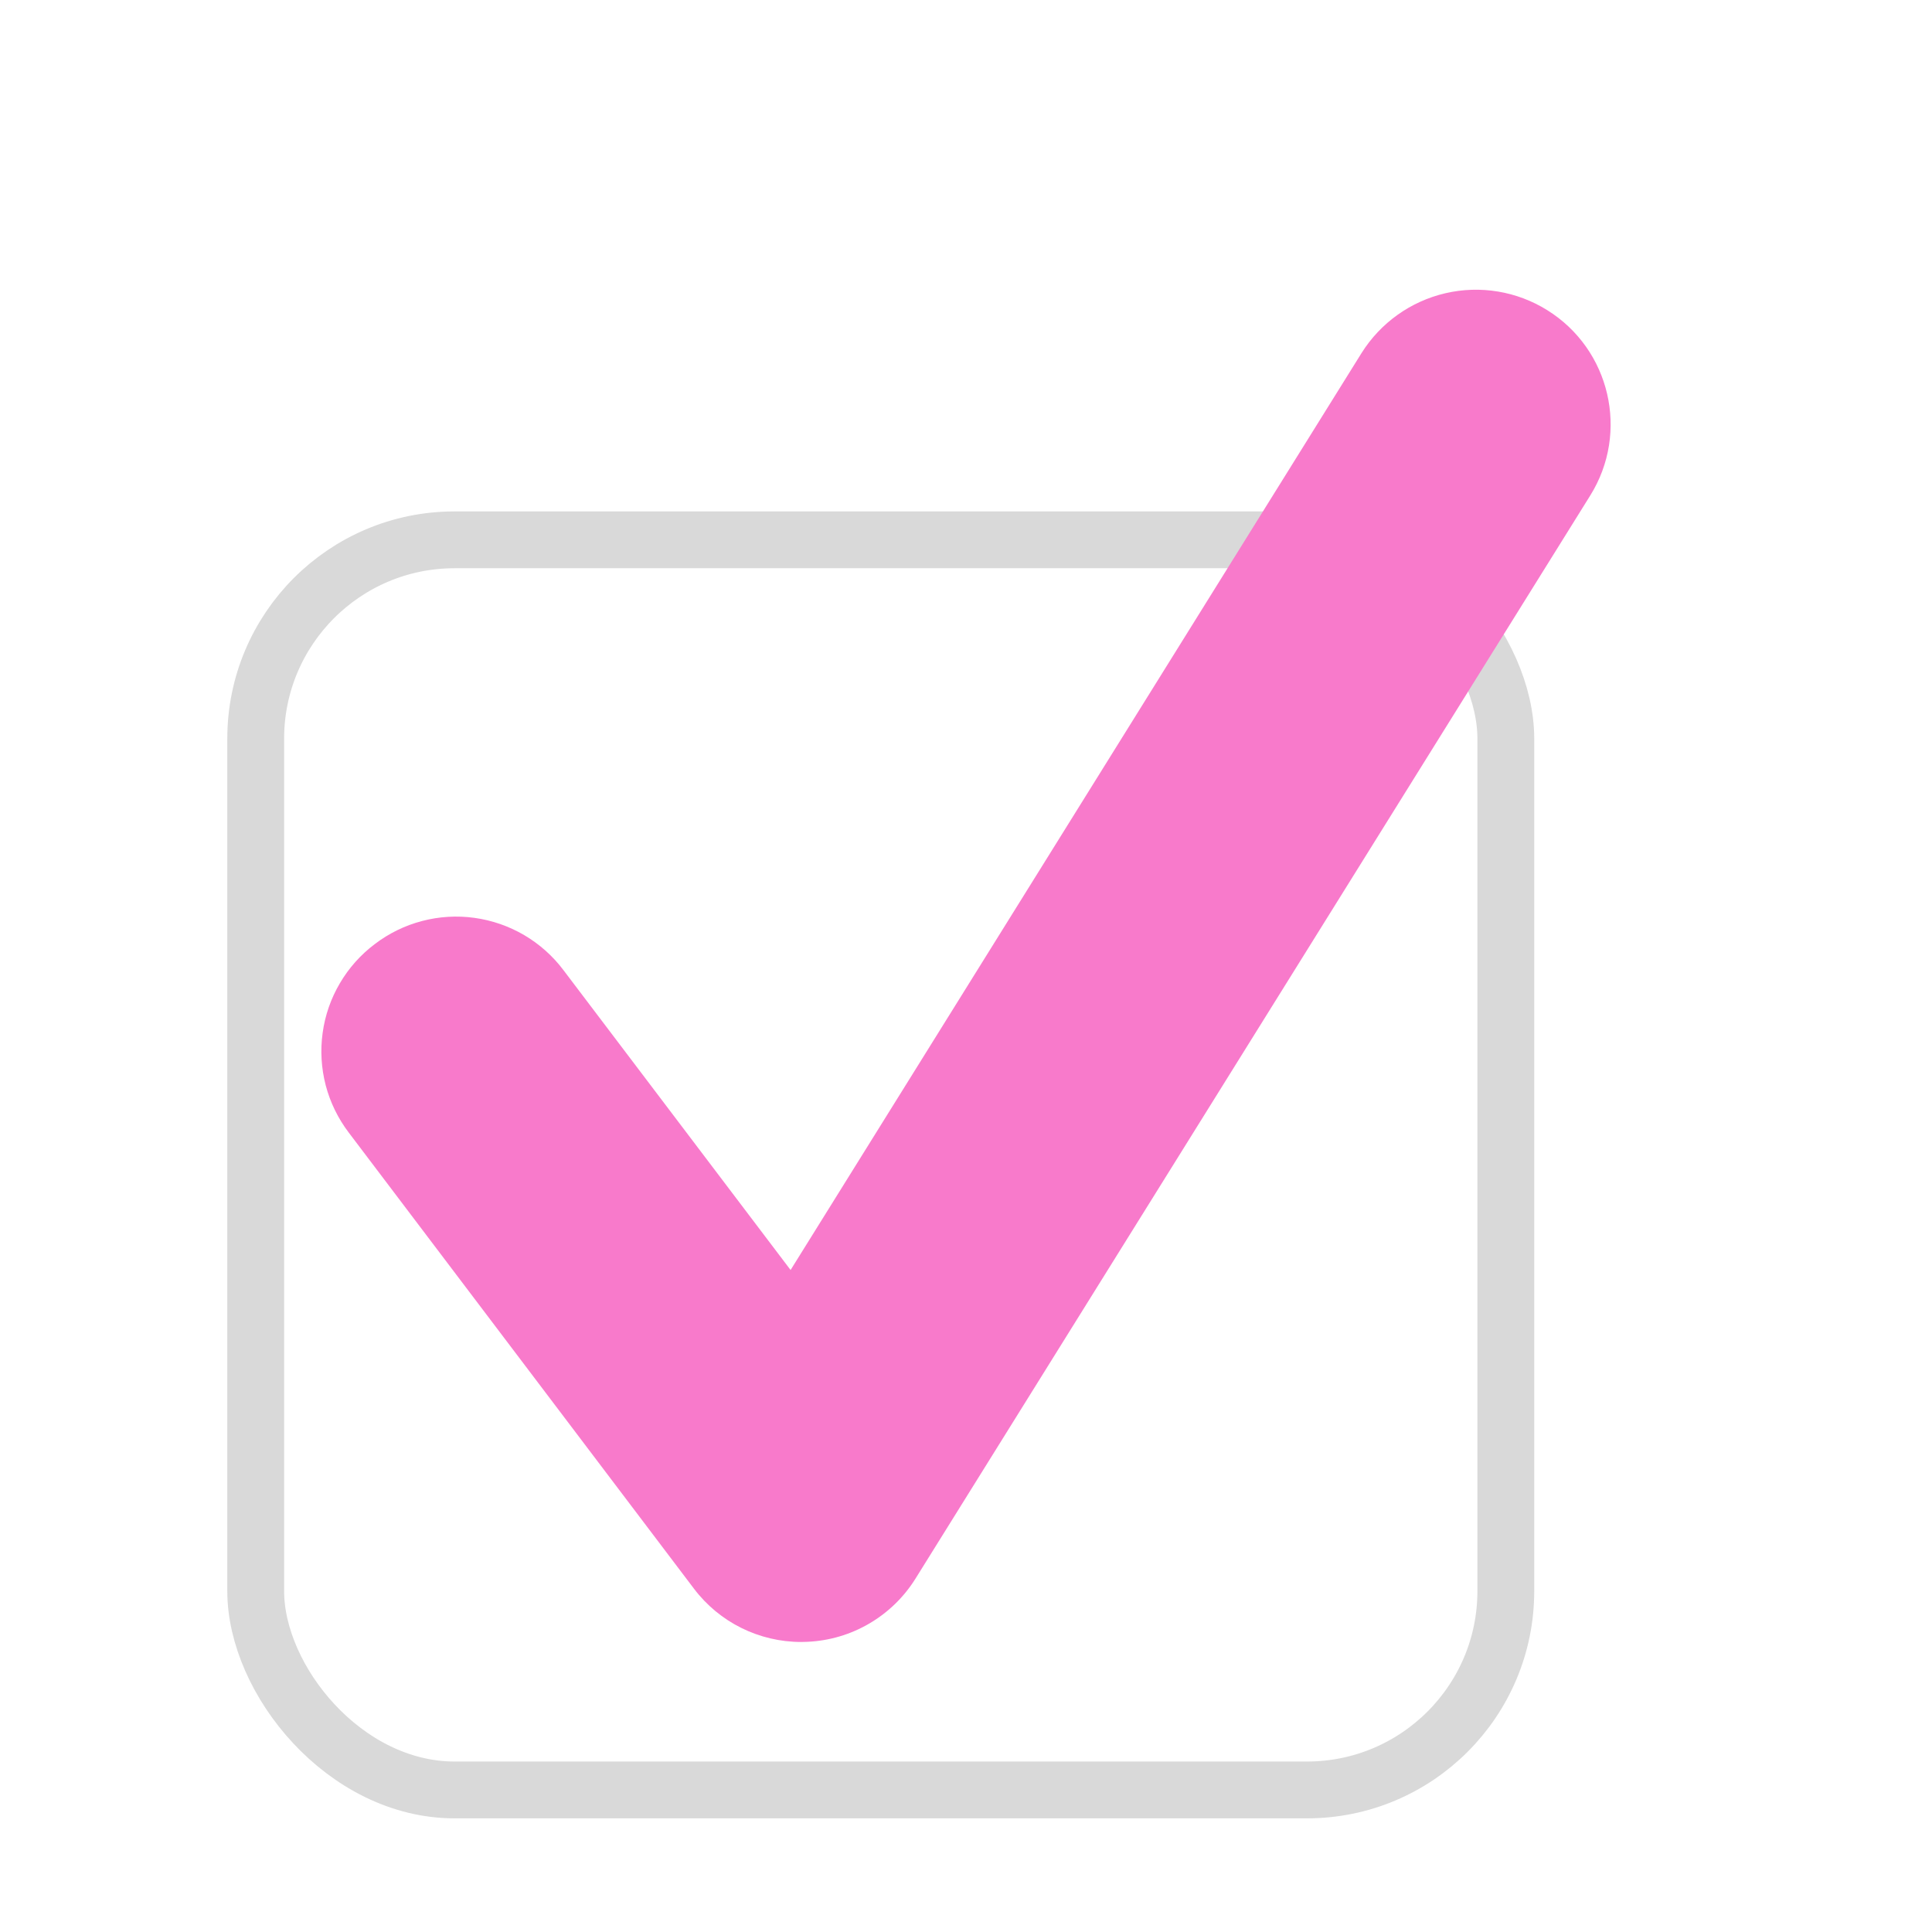 <?xml version="1.0" encoding="UTF-8"?> <svg xmlns="http://www.w3.org/2000/svg" width="34" height="34" viewBox="0 0 34 34" fill="none"><rect x="4.5" y="9.5" width="22" height="22" rx="3.5" stroke="#D9D9D9"></rect><path d="M14.1 28.896C13.36 28.896 12.66 28.551 12.211 27.956L6.137 19.931C5.949 19.683 5.811 19.401 5.732 19.1C5.654 18.799 5.635 18.485 5.678 18.177C5.72 17.869 5.823 17.572 5.981 17.304C6.138 17.036 6.347 16.801 6.596 16.614C6.844 16.425 7.126 16.287 7.428 16.208C7.729 16.129 8.043 16.11 8.351 16.153C8.66 16.196 8.957 16.299 9.226 16.457C9.494 16.615 9.729 16.824 9.916 17.073L13.913 22.35L23.961 6.213C24.295 5.681 24.826 5.302 25.438 5.16C26.05 5.018 26.694 5.125 27.227 5.457C28.337 6.147 28.679 7.609 27.985 8.721L16.113 27.778C15.91 28.105 15.63 28.377 15.299 28.571C14.967 28.766 14.593 28.876 14.209 28.893L14.1 28.896Z" fill="#F87ACB"></path></svg> 